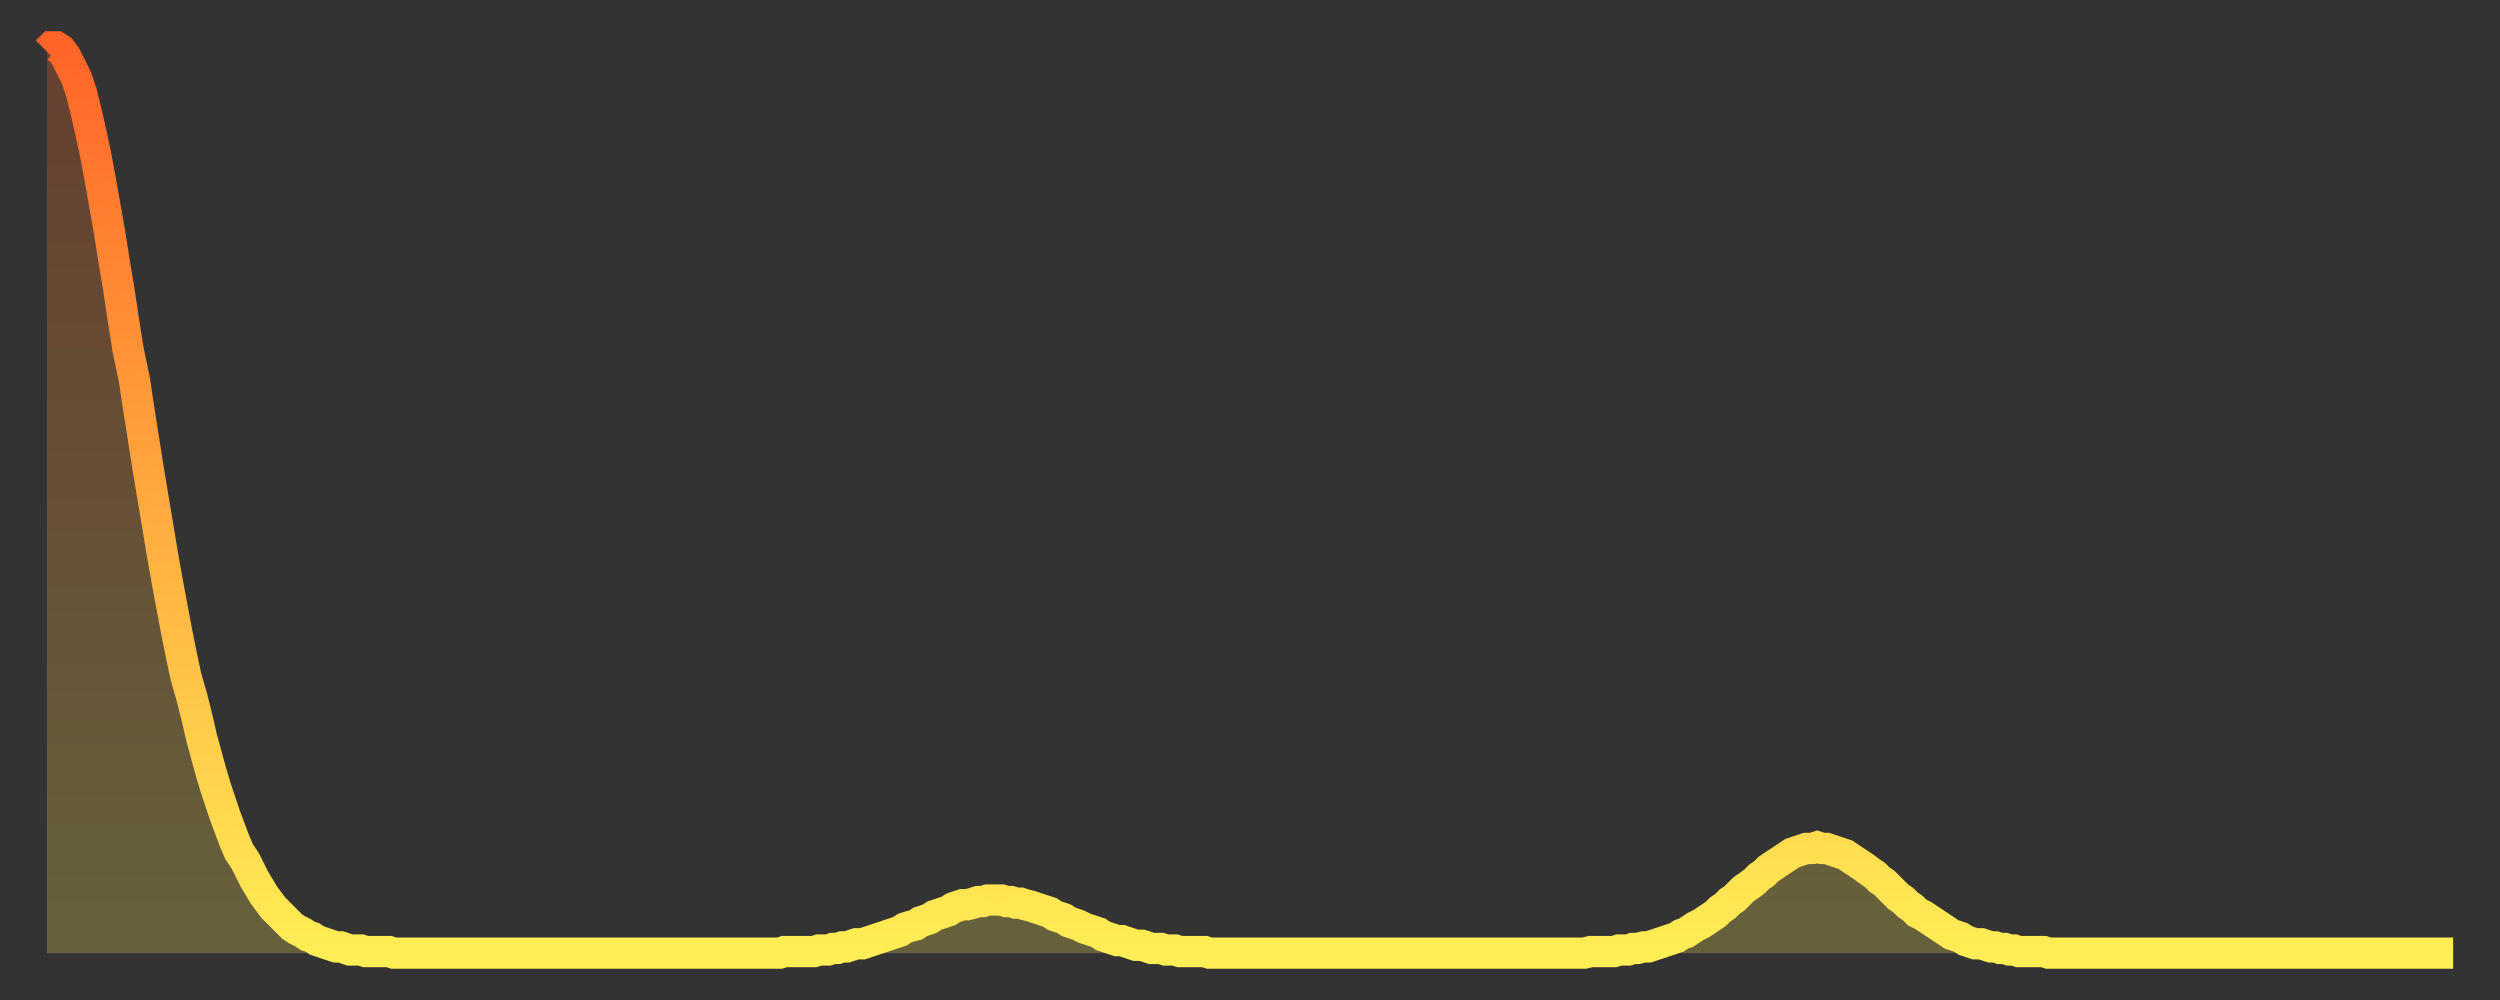 <?xml version="1.0" encoding="utf-8" ?>
<svg baseProfile="full" height="64" version="1.1" width="160" xmlns="http://www.w3.org/2000/svg" xmlns:ev="http://www.w3.org/2001/xml-events" xmlns:xlink="http://www.w3.org/1999/xlink"><rect width="100%" height="100%" fill="#333333" stroke="none"/><defs><linearGradient id="id56894" x1="0" x2="0" y1="0" y2="1"><stop offset="0%" stop-color="#ff6427" /><stop offset="50%" stop-color="#ffa93e" /><stop offset="100%" stop-color="#ffee55" /></linearGradient></defs><g transform="translate(3,3)"><g><path d="M 0.0 0.3 0.3 0.0 0.6 0.0 0.9 0.2 1.2 0.6 1.5 1.2 1.9 2.0 2.2 2.9 2.5 4.1 2.8 5.4 3.1 6.8 3.4 8.4 3.7 10.1 4.0 11.8 4.3 13.7 4.6 15.5 4.9 17.5 5.2 19.4 5.6 21.3 5.9 23.3 6.2 25.2 6.5 27.1 6.8 28.9 7.1 30.7 7.4 32.5 7.7 34.2 8.0 35.8 8.3 37.4 8.6 38.9 8.9 40.3 9.3 41.7 9.6 42.9 9.9 44.2 10.2 45.3 10.5 46.4 10.8 47.4 11.1 48.3 11.4 49.2 11.7 50.0 12.0 50.8 12.3 51.5 12.7 52.1 13.0 52.7 13.3 53.3 13.6 53.8 13.9 54.3 14.2 54.7 14.5 55.1 14.8 55.4 15.1 55.7 15.4 56.0 15.7 56.3 16.0 56.5 16.4 56.7 16.7 56.9 17.0 57.0 17.3 57.2 17.6 57.3 17.9 57.4 18.2 57.5 18.5 57.6 18.8 57.6 19.1 57.7 19.4 57.8 19.8 57.8 20.1 57.8 20.4 57.9 20.7 57.9 21.0 57.9 21.3 57.9 21.6 57.9 21.9 57.9 22.2 58.0 22.5 58.0 22.8 58.0 23.1 58.0 23.5 58.0 23.8 58.0 24.1 58.0 24.4 58.0 24.7 58.0 25.0 58.0 25.3 58.0 25.6 58.0 25.9 58.0 26.2 58.0 26.5 58.0 26.8 58.0 27.2 58.0 27.5 58.0 27.8 58.0 28.1 58.0 28.4 58.0 28.7 58.0 29.0 58.0 29.3 58.0 29.6 58.0 29.9 58.0 30.2 58.0 30.6 58.0 30.9 58.0 31.2 58.0 31.5 58.0 31.8 58.0 32.1 58.0 32.4 58.0 32.7 58.0 33.0 58.0 33.3 58.0 33.6 58.0 33.9 58.0 34.3 58.0 34.6 58.0 34.9 58.0 35.2 58.0 35.5 58.0 35.8 58.0 36.1 58.0 36.4 58.0 36.7 58.0 37.0 58.0 37.3 58.0 37.7 58.0 38.0 58.0 38.3 58.0 38.6 58.0 38.9 58.0 39.2 58.0 39.5 58.0 39.8 58.0 40.1 58.0 40.4 58.0 40.7 58.0 41.0 58.0 41.4 58.0 41.7 58.0 42.0 58.0 42.3 58.0 42.6 58.0 42.9 58.0 43.2 58.0 43.5 58.0 43.8 58.0 44.1 58.0 44.4 58.0 44.7 58.0 45.1 58.0 45.4 58.0 45.7 58.0 46.0 58.0 46.3 58.0 46.6 58.0 46.9 58.0 47.2 57.9 47.5 57.9 47.8 57.9 48.1 57.9 48.5 57.9 48.8 57.9 49.1 57.9 49.4 57.8 49.7 57.8 50.0 57.8 50.3 57.7 50.6 57.7 50.9 57.6 51.2 57.6 51.5 57.5 51.8 57.4 52.2 57.4 52.5 57.3 52.8 57.2 53.1 57.1 53.4 57.0 53.7 56.9 54.0 56.8 54.3 56.7 54.6 56.6 54.9 56.4 55.2 56.3 55.6 56.2 55.9 56.0 56.2 55.9 56.5 55.8 56.8 55.6 57.1 55.5 57.4 55.4 57.7 55.3 58.0 55.1 58.3 55.0 58.6 54.9 58.9 54.9 59.3 54.8 59.6 54.7 59.9 54.7 60.2 54.6 60.5 54.6 60.8 54.6 61.1 54.6 61.4 54.7 61.7 54.7 62.0 54.8 62.3 54.8 62.6 54.9 63.0 55.0 63.3 55.1 63.6 55.2 63.9 55.3 64.2 55.4 64.5 55.6 64.8 55.7 65.1 55.8 65.4 56.0 65.7 56.1 66.0 56.2 66.4 56.4 66.7 56.5 67.0 56.6 67.3 56.7 67.6 56.9 67.9 57.0 68.2 57.1 68.5 57.2 68.8 57.2 69.1 57.3 69.4 57.4 69.7 57.5 70.1 57.5 70.4 57.6 70.7 57.7 71.0 57.7 71.3 57.7 71.6 57.8 71.9 57.8 72.2 57.8 72.5 57.9 72.8 57.9 73.1 57.9 73.5 57.9 73.8 57.9 74.1 57.9 74.4 58.0 74.7 58.0 75.0 58.0 75.3 58.0 75.6 58.0 75.9 58.0 76.2 58.0 76.5 58.0 76.8 58.0 77.2 58.0 77.5 58.0 77.8 58.0 78.1 58.0 78.4 58.0 78.7 58.0 79.0 58.0 79.3 58.0 79.6 58.0 79.9 58.0 80.2 58.0 80.5 58.0 80.9 58.0 81.2 58.0 81.5 58.0 81.8 58.0 82.1 58.0 82.4 58.0 82.7 58.0 83.0 58.0 83.3 58.0 83.6 58.0 83.9 58.0 84.3 58.0 84.6 58.0 84.9 58.0 85.2 58.0 85.5 58.0 85.8 58.0 86.1 58.0 86.4 58.0 86.7 58.0 87.0 58.0 87.3 58.0 87.6 58.0 88.0 58.0 88.3 58.0 88.6 58.0 88.9 58.0 89.2 58.0 89.5 58.0 89.8 58.0 90.1 58.0 90.4 58.0 90.7 58.0 91.0 58.0 91.4 58.0 91.7 58.0 92.0 58.0 92.3 58.0 92.6 58.0 92.9 58.0 93.2 58.0 93.5 58.0 93.8 58.0 94.1 58.0 94.4 58.0 94.7 58.0 95.1 58.0 95.4 58.0 95.7 58.0 96.0 58.0 96.3 58.0 96.6 58.0 96.9 58.0 97.2 58.0 97.5 58.0 97.8 58.0 98.1 58.0 98.4 58.0 98.8 57.9 99.1 57.9 99.4 57.9 99.7 57.9 100.0 57.9 100.3 57.9 100.6 57.8 100.9 57.8 101.2 57.8 101.5 57.7 101.8 57.7 102.2 57.6 102.5 57.6 102.8 57.5 103.1 57.4 103.4 57.3 103.7 57.2 104.0 57.1 104.3 57.0 104.6 56.8 104.9 56.7 105.2 56.5 105.5 56.3 105.9 56.1 106.2 55.9 106.5 55.7 106.8 55.5 107.1 55.2 107.4 55.0 107.7 54.7 108.0 54.5 108.3 54.2 108.6 53.9 108.9 53.7 109.3 53.4 109.6 53.1 109.9 52.9 110.2 52.6 110.5 52.4 110.8 52.2 111.1 52.0 111.4 51.8 111.7 51.6 112.0 51.5 112.3 51.4 112.6 51.3 113.0 51.3 113.3 51.2 113.6 51.3 113.9 51.3 114.2 51.4 114.5 51.5 114.8 51.6 115.1 51.7 115.4 51.9 115.7 52.1 116.0 52.3 116.3 52.5 116.7 52.8 117.0 53.0 117.3 53.3 117.6 53.5 117.9 53.8 118.2 54.1 118.5 54.4 118.8 54.6 119.1 54.9 119.4 55.1 119.7 55.4 120.1 55.6 120.4 55.8 120.7 56.0 121.0 56.2 121.3 56.4 121.6 56.6 121.9 56.8 122.2 56.9 122.5 57.0 122.8 57.2 123.1 57.3 123.4 57.4 123.8 57.4 124.1 57.5 124.4 57.6 124.7 57.6 125.0 57.7 125.3 57.7 125.6 57.8 125.9 57.8 126.2 57.9 126.5 57.9 126.8 57.9 127.2 57.9 127.5 57.9 127.8 57.9 128.1 58.0 128.4 58.0 128.7 58.0 129.0 58.0 129.3 58.0 129.6 58.0 129.9 58.0 130.2 58.0 130.5 58.0 130.9 58.0 131.2 58.0 131.5 58.0 131.8 58.0 132.1 58.0 132.4 58.0 132.7 58.0 133.0 58.0 133.3 58.0 133.6 58.0 133.9 58.0 134.2 58.0 134.6 58.0 134.9 58.0 135.2 58.0 135.5 58.0 135.8 58.0 136.1 58.0 136.4 58.0 136.7 58.0 137.0 58.0 137.3 58.0 137.6 58.0 138.0 58.0 138.3 58.0 138.6 58.0 138.9 58.0 139.2 58.0 139.5 58.0 139.8 58.0 140.1 58.0 140.4 58.0 140.7 58.0 141.0 58.0 141.3 58.0 141.7 58.0 142.0 58.0 142.3 58.0 142.6 58.0 142.9 58.0 143.2 58.0 143.5 58.0 143.8 58.0 144.1 58.0 144.4 58.0 144.7 58.0 145.1 58.0 145.4 58.0 145.7 58.0 146.0 58.0 146.3 58.0 146.6 58.0 146.9 58.0 147.2 58.0 147.5 58.0 147.8 58.0 148.1 58.0 148.4 58.0 148.8 58.0 149.1 58.0 149.4 58.0 149.7 58.0 150.0 58.0 150.3 58.0 150.6 58.0 150.9 58.0 151.2 58.0 151.5 58.0 151.8 58.0 152.1 58.0 152.5 58.0 152.8 58.0 153.1 58.0 153.4 58.0 153.7 58.0 154.0 58.0" fill="none" id="graph-curve" opacity="1" stroke="url(#id56894)" stroke-width="2" /><path d="M 0 58 L 0.0 0.3 0.3 0.0 0.6 0.0 0.9 0.2 1.2 0.6 1.5 1.2 1.9 2.0 2.2 2.9 2.5 4.1 2.8 5.4 3.1 6.8 3.4 8.4 3.7 10.1 4.0 11.8 4.3 13.7 4.6 15.5 4.9 17.5 5.2 19.4 5.6 21.3 5.9 23.3 6.2 25.2 6.5 27.1 6.8 28.9 7.1 30.7 7.4 32.5 7.7 34.2 8.0 35.8 8.3 37.4 8.6 38.9 8.9 40.3 9.3 41.7 9.6 42.9 9.9 44.2 10.2 45.3 10.5 46.4 10.8 47.4 11.1 48.3 11.4 49.2 11.7 50.0 12.0 50.8 12.3 51.5 12.7 52.1 13.0 52.7 13.3 53.3 13.6 53.8 13.9 54.3 14.2 54.7 14.5 55.1 14.8 55.4 15.1 55.7 15.4 56.0 15.7 56.3 16.0 56.5 16.4 56.7 16.7 56.9 17.0 57.0 17.3 57.2 17.6 57.3 17.9 57.4 18.2 57.5 18.5 57.6 18.8 57.6 19.1 57.7 19.4 57.8 19.8 57.8 20.1 57.8 20.4 57.9 20.7 57.9 21.0 57.9 21.3 57.9 21.6 57.9 21.9 57.9 22.2 58.0 22.5 58.0 22.8 58.0 23.1 58.0 23.5 58.0 23.8 58.0 24.1 58.0 24.4 58.0 24.7 58.0 25.0 58.0 25.3 58.0 25.6 58.0 25.9 58.0 26.2 58.0 26.5 58.0 26.8 58.0 27.2 58.0 27.5 58.0 27.8 58.0 28.1 58.0 28.4 58.0 28.7 58.0 29.0 58.0 29.3 58.0 29.6 58.0 29.9 58.0 30.2 58.0 30.6 58.0 30.9 58.0 31.2 58.0 31.5 58.0 31.8 58.0 32.1 58.0 32.4 58.0 32.7 58.0 33.0 58.0 33.3 58.0 33.6 58.0 33.9 58.0 34.3 58.0 34.6 58.0 34.9 58.0 35.2 58.0 35.5 58.0 35.8 58.0 36.1 58.0 36.4 58.0 36.7 58.0 37.0 58.0 37.3 58.0 37.7 58.0 38.0 58.0 38.3 58.0 38.6 58.0 38.9 58.0 39.2 58.0 39.5 58.0 39.8 58.0 40.1 58.0 40.4 58.0 40.7 58.0 41.0 58.0 41.4 58.0 41.7 58.0 42.0 58.0 42.3 58.0 42.6 58.0 42.9 58.0 43.2 58.0 43.5 58.0 43.8 58.0 44.1 58.0 44.4 58.0 44.7 58.0 45.1 58.0 45.4 58.0 45.7 58.0 46.0 58.0 46.3 58.0 46.6 58.0 46.9 58.0 47.2 57.9 47.5 57.9 47.8 57.9 48.1 57.9 48.5 57.9 48.8 57.9 49.1 57.9 49.4 57.8 49.7 57.8 50.0 57.8 50.3 57.7 50.6 57.7 50.9 57.6 51.2 57.6 51.5 57.5 51.8 57.4 52.2 57.4 52.5 57.3 52.8 57.2 53.1 57.1 53.4 57.0 53.7 56.9 54.0 56.8 54.3 56.7 54.6 56.6 54.9 56.4 55.2 56.3 55.6 56.2 55.9 56.0 56.2 55.9 56.5 55.8 56.8 55.6 57.1 55.5 57.4 55.4 57.7 55.3 58.0 55.1 58.3 55.0 58.6 54.9 58.9 54.9 59.3 54.8 59.6 54.7 59.9 54.7 60.2 54.6 60.5 54.6 60.8 54.6 61.1 54.6 61.4 54.7 61.7 54.7 62.0 54.8 62.3 54.8 62.6 54.9 63.0 55.0 63.3 55.1 63.6 55.2 63.9 55.3 64.2 55.4 64.5 55.6 64.8 55.7 65.1 55.8 65.4 56.0 65.7 56.1 66.0 56.2 66.4 56.4 66.7 56.5 67.0 56.6 67.3 56.7 67.6 56.9 67.9 57.0 68.2 57.1 68.5 57.2 68.8 57.2 69.1 57.3 69.4 57.4 69.7 57.5 70.1 57.5 70.4 57.6 70.7 57.7 71.0 57.7 71.3 57.7 71.6 57.8 71.9 57.8 72.2 57.8 72.5 57.9 72.8 57.9 73.1 57.9 73.5 57.9 73.8 57.9 74.1 57.9 74.4 58.0 74.7 58.0 75.0 58.0 75.3 58.0 75.6 58.0 75.9 58.0 76.2 58.0 76.5 58.0 76.8 58.0 77.2 58.0 77.5 58.0 77.8 58.0 78.1 58.0 78.4 58.0 78.7 58.0 79.0 58.0 79.3 58.0 79.6 58.0 79.9 58.0 80.2 58.0 80.5 58.0 80.9 58.0 81.2 58.0 81.5 58.0 81.8 58.0 82.1 58.0 82.4 58.0 82.7 58.0 83.0 58.0 83.3 58.0 83.6 58.0 83.9 58.0 84.3 58.0 84.6 58.0 84.9 58.0 85.2 58.0 85.5 58.0 85.8 58.0 86.1 58.0 86.4 58.0 86.7 58.0 87.0 58.0 87.3 58.0 87.6 58.0 88.0 58.0 88.3 58.0 88.6 58.0 88.9 58.0 89.2 58.0 89.5 58.0 89.8 58.0 90.1 58.0 90.4 58.0 90.7 58.0 91.0 58.0 91.4 58.0 91.7 58.0 92.0 58.0 92.3 58.0 92.6 58.0 92.9 58.0 93.2 58.0 93.5 58.0 93.8 58.0 94.1 58.0 94.4 58.0 94.7 58.0 95.1 58.0 95.4 58.0 95.7 58.0 96.0 58.0 96.3 58.0 96.6 58.0 96.9 58.0 97.2 58.0 97.5 58.0 97.8 58.0 98.1 58.0 98.4 58.0 98.8 57.9 99.1 57.9 99.4 57.9 99.7 57.9 100.0 57.9 100.3 57.9 100.6 57.8 100.9 57.8 101.2 57.8 101.5 57.7 101.8 57.7 102.2 57.6 102.5 57.6 102.8 57.5 103.1 57.4 103.4 57.3 103.7 57.2 104.0 57.1 104.3 57.0 104.6 56.8 104.9 56.7 105.2 56.5 105.5 56.3 105.9 56.1 106.2 55.9 106.5 55.7 106.8 55.5 107.1 55.2 107.4 55.0 107.7 54.7 108.0 54.5 108.3 54.2 108.6 53.9 108.9 53.7 109.3 53.4 109.6 53.1 109.9 52.9 110.2 52.6 110.5 52.4 110.8 52.2 111.1 52.0 111.4 51.8 111.7 51.6 112.0 51.5 112.3 51.4 112.6 51.3 113.0 51.3 113.3 51.2 113.6 51.3 113.9 51.3 114.2 51.4 114.5 51.5 114.8 51.6 115.1 51.7 115.4 51.9 115.7 52.1 116.0 52.3 116.3 52.5 116.7 52.8 117.0 53.0 117.3 53.3 117.6 53.5 117.9 53.8 118.2 54.1 118.5 54.4 118.8 54.6 119.1 54.9 119.4 55.1 119.7 55.4 120.1 55.6 120.4 55.8 120.7 56.0 121.0 56.2 121.3 56.4 121.6 56.6 121.9 56.8 122.2 56.9 122.5 57.0 122.8 57.2 123.1 57.3 123.4 57.4 123.8 57.4 124.1 57.5 124.4 57.6 124.7 57.6 125.0 57.7 125.3 57.7 125.6 57.8 125.9 57.8 126.2 57.9 126.5 57.9 126.8 57.9 127.2 57.9 127.5 57.9 127.8 57.9 128.1 58.0 128.4 58.0 128.7 58.0 129.0 58.0 129.3 58.0 129.6 58.0 129.9 58.0 130.2 58.0 130.5 58.0 130.9 58.0 131.2 58.0 131.5 58.0 131.8 58.0 132.1 58.0 132.4 58.0 132.7 58.0 133.0 58.0 133.3 58.0 133.6 58.0 133.9 58.0 134.2 58.0 134.6 58.0 134.9 58.0 135.2 58.0 135.5 58.0 135.8 58.0 136.1 58.0 136.4 58.0 136.7 58.0 137.0 58.0 137.3 58.0 137.6 58.0 138.0 58.0 138.3 58.0 138.6 58.0 138.9 58.0 139.2 58.0 139.5 58.0 139.8 58.0 140.1 58.0 140.4 58.0 140.7 58.0 141.0 58.0 141.3 58.0 141.7 58.0 142.0 58.0 142.3 58.0 142.6 58.0 142.9 58.0 143.2 58.0 143.5 58.0 143.8 58.0 144.1 58.0 144.4 58.0 144.7 58.0 145.1 58.0 145.4 58.0 145.7 58.0 146.0 58.0 146.3 58.0 146.6 58.0 146.9 58.0 147.2 58.0 147.5 58.0 147.8 58.0 148.1 58.0 148.4 58.0 148.8 58.0 149.1 58.0 149.4 58.0 149.7 58.0 150.0 58.0 150.3 58.0 150.6 58.0 150.9 58.0 151.2 58.0 151.5 58.0 151.8 58.0 152.1 58.0 152.5 58.0 152.8 58.0 153.1 58.0 153.4 58.0 153.7 58.0 154.0 58.0 154 58" fill="url(#id56894)" fill-opacity=".25" id="graph-shadow" /></g></g></svg>